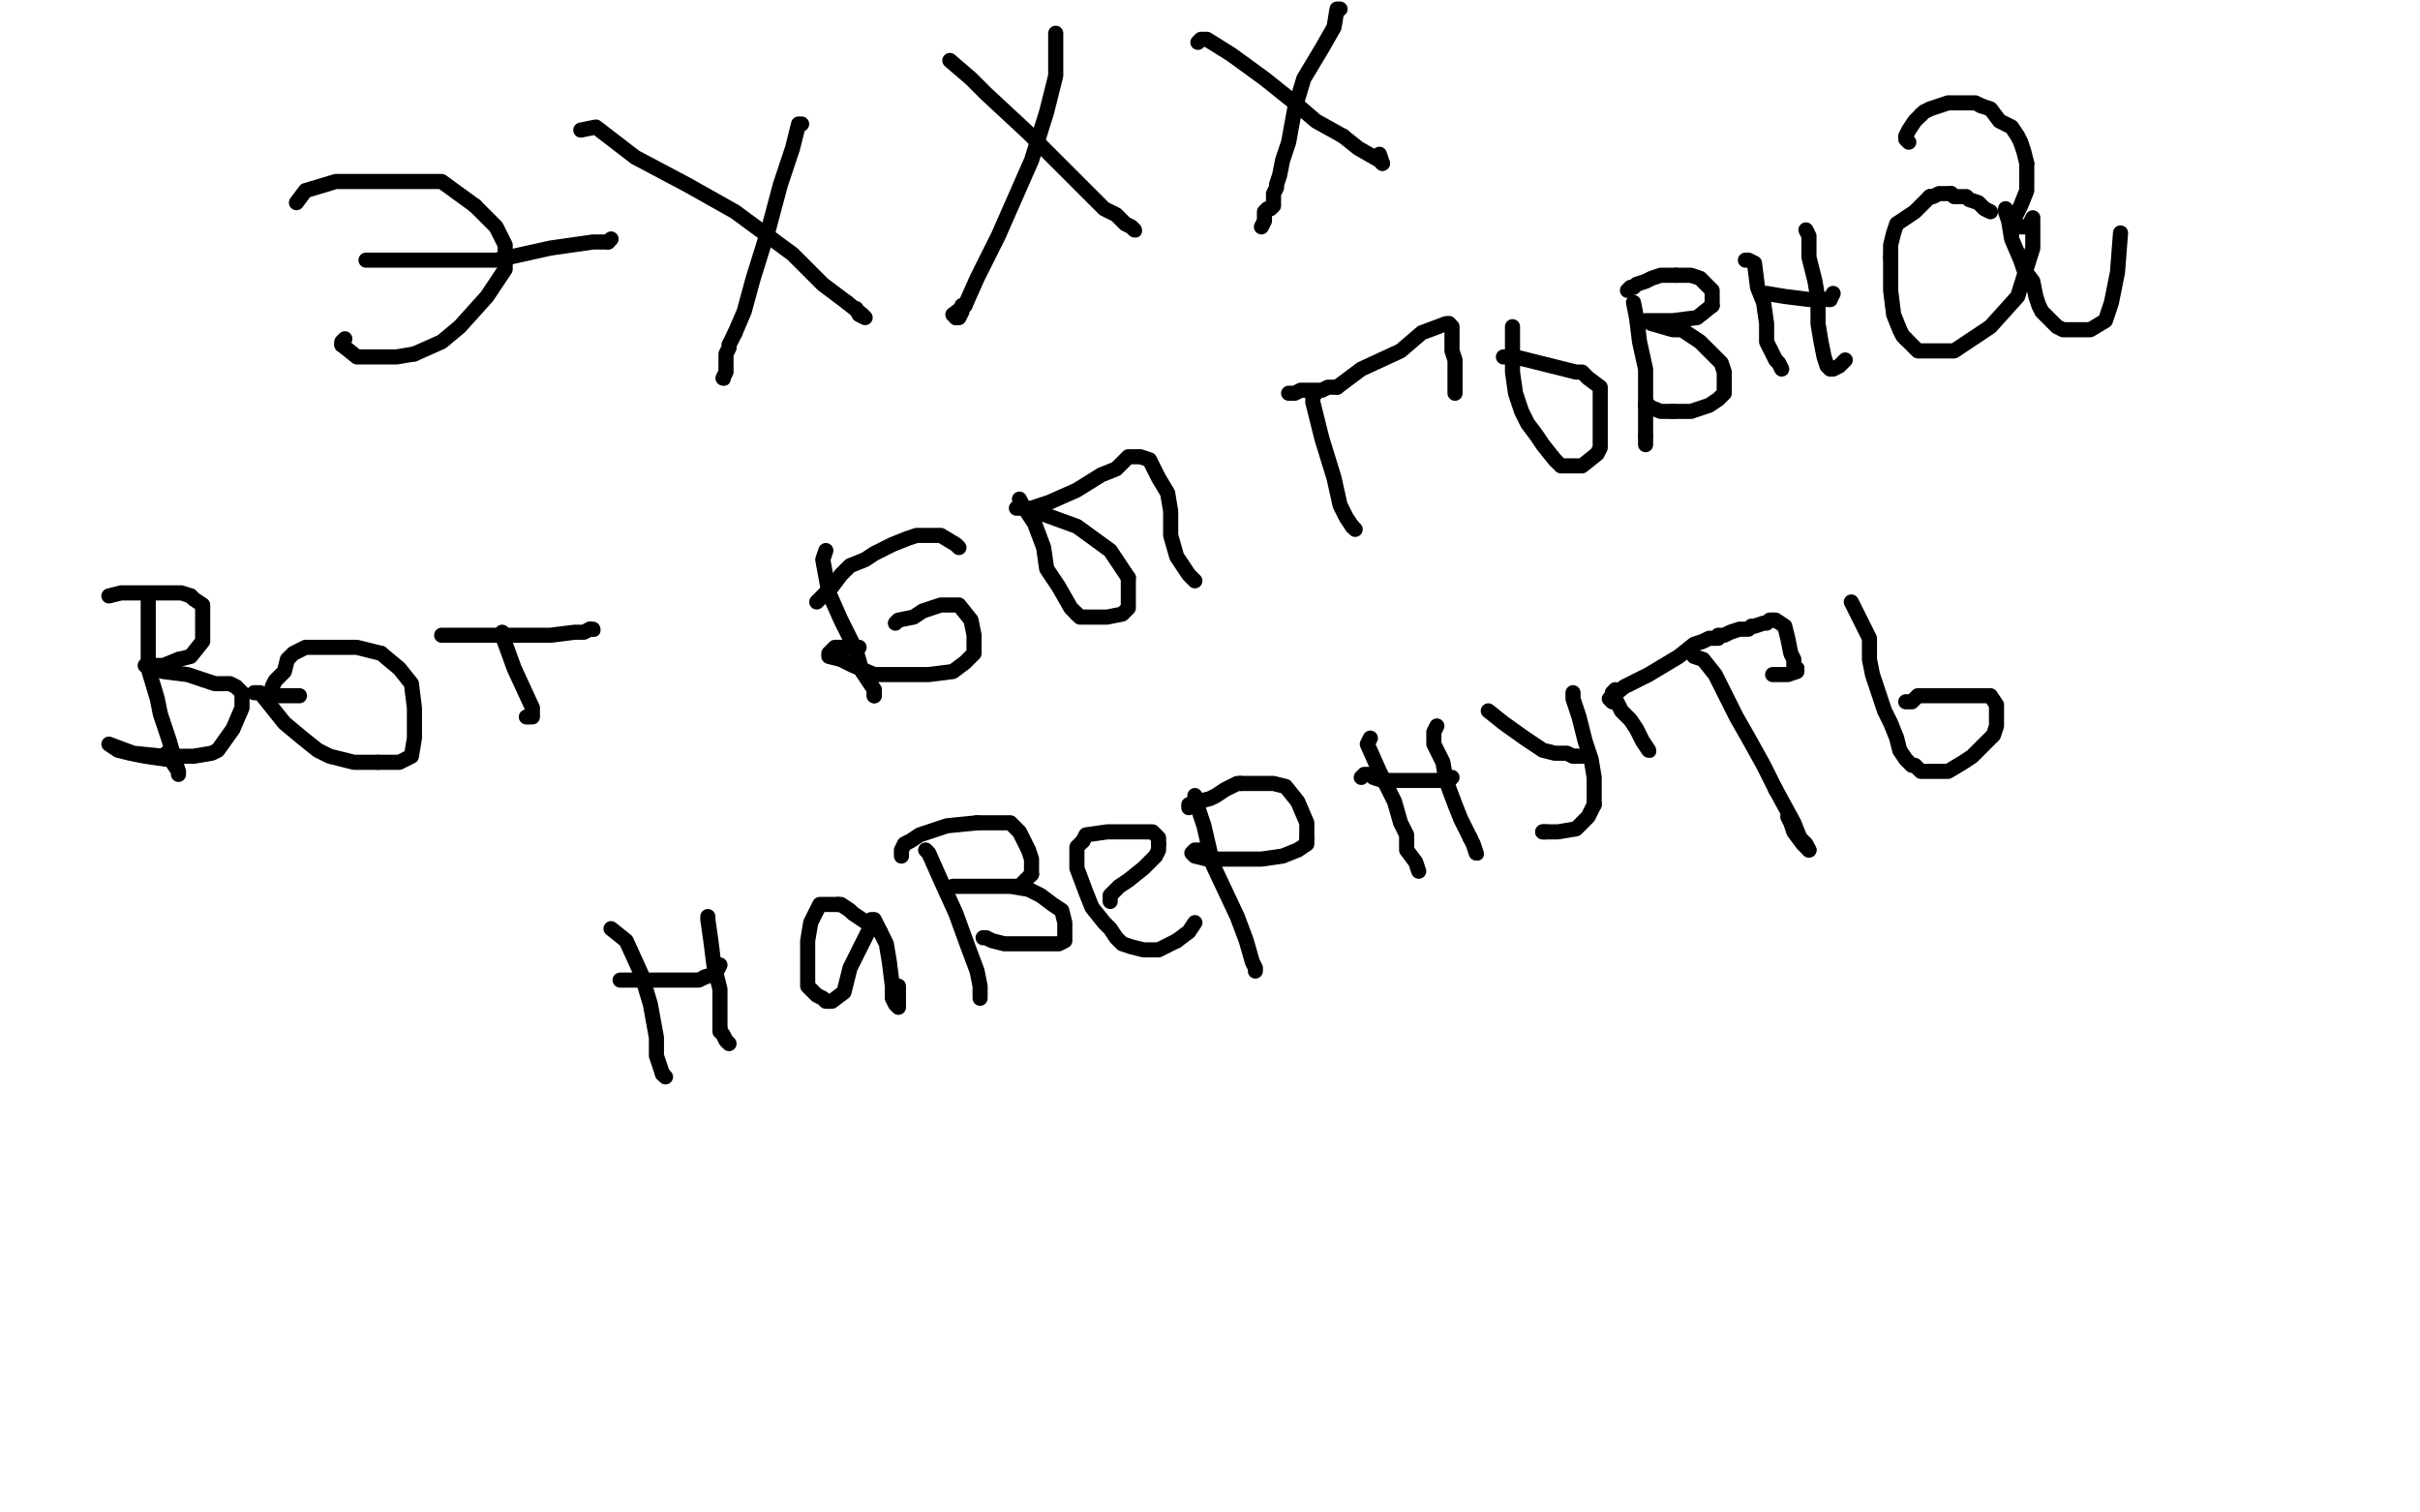 <?xml version="1.0" standalone="no"?>
<!DOCTYPE svg PUBLIC "-//W3C//DTD SVG 1.1//EN"
"http://www.w3.org/Graphics/SVG/1.1/DTD/svg11.dtd">

<svg width="800" height="500" version="1.1" xmlns="http://www.w3.org/2000/svg" xmlns:xlink="http://www.w3.org/1999/xlink" style="stroke-antialiasing: false"><desc>This SVG has been created on https://colorillo.com/</desc><rect x='0' y='0' width='800' height='500' style='fill: rgb(255,255,255); stroke-width:0' /><polyline points="157,68 164,75 167,81 167,89 161,98 152,108 146,113 137,117" style="fill: none; stroke: #000000; stroke-width: 5; stroke-linejoin: round; stroke-linecap: round; stroke-antialiasing: false; stroke-antialias: 0; opacity: 1.0"/>
<polyline points="98,67 101,63 101,63 111,60 111,60 117,60 117,60 127,60 127,60 137,60 137,60 146,60 146,60 157,68 157,68" style="fill: none; stroke: #000000; stroke-width: 5; stroke-linejoin: round; stroke-linecap: round; stroke-antialiasing: false; stroke-antialias: 0; opacity: 1.0"/>
<polyline points="113,114 113,113 114,112" style="fill: none; stroke: #000000; stroke-width: 5; stroke-linejoin: round; stroke-linecap: round; stroke-antialiasing: false; stroke-antialias: 0; opacity: 1.0"/>
<polyline points="137,117 131,118 125,118 118,118 113,114" style="fill: none; stroke: #000000; stroke-width: 5; stroke-linejoin: round; stroke-linecap: round; stroke-antialiasing: false; stroke-antialias: 0; opacity: 1.0"/>
<polyline points="201,80 202,79" style="fill: none; stroke: #000000; stroke-width: 5; stroke-linejoin: round; stroke-linecap: round; stroke-antialiasing: false; stroke-antialias: 0; opacity: 1.0"/>
<polyline points="121,86 123,86 123,86 131,86 131,86 144,86 144,86 164,86 164,86 182,82 182,82 196,80 196,80 201,80 201,80" style="fill: none; stroke: #000000; stroke-width: 5; stroke-linejoin: round; stroke-linecap: round; stroke-antialiasing: false; stroke-antialias: 0; opacity: 1.0"/>
<polyline points="280,100 285,104 286,105 284,104 283,102" style="fill: none; stroke: #000000; stroke-width: 5; stroke-linejoin: round; stroke-linecap: round; stroke-antialiasing: false; stroke-antialias: 0; opacity: 1.0"/>
<polyline points="192,43 197,42 197,42 210,52 210,52 227,61 227,61 243,70 243,70 262,84 262,84 272,94 272,94 280,100 280,100" style="fill: none; stroke: #000000; stroke-width: 5; stroke-linejoin: round; stroke-linecap: round; stroke-antialiasing: false; stroke-antialias: 0; opacity: 1.0"/>
<circle cx="239.5" cy="125.5" r="2" style="fill: #000000; stroke-antialiasing: false; stroke-antialias: 0; opacity: 1.0"/>
<polyline points="243,110 241,114 241,115 240,117 240,119 240,123 239,125" style="fill: none; stroke: #000000; stroke-width: 5; stroke-linejoin: round; stroke-linecap: round; stroke-antialiasing: false; stroke-antialias: 0; opacity: 1.0"/>
<polyline points="265,41 264,41 264,41 262,49 262,49 258,61 258,61 254,76 254,76 249,92 249,92 246,103 246,103 243,110 243,110" style="fill: none; stroke: #000000; stroke-width: 5; stroke-linejoin: round; stroke-linecap: round; stroke-antialiasing: false; stroke-antialias: 0; opacity: 1.0"/>
<polyline points="314,20 321,26 321,26 326,31 326,31 340,44 340,44 348,52 348,52 355,59 355,59 360,64 360,64 365,69 365,69 369,71 372,74 374,75 375,76" style="fill: none; stroke: #000000; stroke-width: 5; stroke-linejoin: round; stroke-linecap: round; stroke-antialiasing: false; stroke-antialias: 0; opacity: 1.0"/>
<polyline points="349,11 349,12 349,12 349,25 349,25 346,37 346,37 341,53 341,53 330,78 330,78 323,92 323,92 319,101 319,101" style="fill: none; stroke: #000000; stroke-width: 5; stroke-linejoin: round; stroke-linecap: round; stroke-antialiasing: false; stroke-antialias: 0; opacity: 1.0"/>
<circle cx="375.5" cy="76.5" r="2" style="fill: #000000; stroke-antialiasing: false; stroke-antialias: 0; opacity: 1.0"/>
<polyline points="396,14 397,13 397,13 399,13 399,13 407,18 407,18 418,26 418,26 428,34 428,34 435,40 435,40 444,45 444,45" style="fill: none; stroke: #000000; stroke-width: 5; stroke-linejoin: round; stroke-linecap: round; stroke-antialiasing: false; stroke-antialias: 0; opacity: 1.0"/>
<polyline points="316,105 317,105 318,103 318,102 318,101" style="fill: none; stroke: #000000; stroke-width: 5; stroke-linejoin: round; stroke-linecap: round; stroke-antialiasing: false; stroke-antialias: 0; opacity: 1.0"/>
<polyline points="319,101 315,104 316,105" style="fill: none; stroke: #000000; stroke-width: 5; stroke-linejoin: round; stroke-linecap: round; stroke-antialiasing: false; stroke-antialias: 0; opacity: 1.0"/>
<polyline points="444,45 449,49 456,53 457,54" style="fill: none; stroke: #000000; stroke-width: 5; stroke-linejoin: round; stroke-linecap: round; stroke-antialiasing: false; stroke-antialias: 0; opacity: 1.0"/>
<polyline points="457,54 456,51" style="fill: none; stroke: #000000; stroke-width: 5; stroke-linejoin: round; stroke-linecap: round; stroke-antialiasing: false; stroke-antialias: 0; opacity: 1.0"/>
<polyline points="443,3 442,3 442,3 441,9 441,9 437,16 437,16 431,26 431,26 428,36 428,36 426,47 426,47 424,53 424,53 423,58 422,61 422,62 421,64 421,65 421,67 421,68 420,69 419,69 418,70 418,71 418,73 417,75" style="fill: none; stroke: #000000; stroke-width: 5; stroke-linejoin: round; stroke-linecap: round; stroke-antialiasing: false; stroke-antialias: 0; opacity: 1.0"/>
<polyline points="49,198 49,210 49,210 49,221 49,221 52,231 52,231 53,236 53,236 54,239 54,239 56,245 56,245 58,252 58,252" style="fill: none; stroke: #000000; stroke-width: 5; stroke-linejoin: round; stroke-linecap: round; stroke-antialiasing: false; stroke-antialias: 0; opacity: 1.0"/>
<polyline points="58,252 59,255 59,256 59,255 55,249" style="fill: none; stroke: #000000; stroke-width: 5; stroke-linejoin: round; stroke-linecap: round; stroke-antialiasing: false; stroke-antialias: 0; opacity: 1.0"/>
<polyline points="63,197 64,198 67,200 67,204 67,212 63,217 59,218" style="fill: none; stroke: #000000; stroke-width: 5; stroke-linejoin: round; stroke-linecap: round; stroke-antialiasing: false; stroke-antialias: 0; opacity: 1.0"/>
<polyline points="36,197 40,196 40,196 43,196 43,196 48,196 48,196 51,196 51,196 55,196 55,196 60,196 60,196 63,197 63,197" style="fill: none; stroke: #000000; stroke-width: 5; stroke-linejoin: round; stroke-linecap: round; stroke-antialiasing: false; stroke-antialias: 0; opacity: 1.0"/>
<polyline points="59,218 54,220 49,220 48,220 54,222 62,223 71,226 76,226 78,227 80,229 80,234 77,241 72,248 70,249 64,250 54,250 44,249 36,246 39,248 43,249 48,250 55,251" style="fill: none; stroke: #000000; stroke-width: 5; stroke-linejoin: round; stroke-linecap: round; stroke-antialiasing: false; stroke-antialias: 0; opacity: 1.0"/>
<polyline points="125,252 132,252 136,250 137,244 137,234 136,226 132,221 126,216" style="fill: none; stroke: #000000; stroke-width: 5; stroke-linejoin: round; stroke-linecap: round; stroke-antialiasing: false; stroke-antialias: 0; opacity: 1.0"/>
<polyline points="84,229 86,229 86,229 94,239 94,239 100,244 100,244 105,248 105,248 109,250 109,250 117,252 117,252 125,252 125,252" style="fill: none; stroke: #000000; stroke-width: 5; stroke-linejoin: round; stroke-linecap: round; stroke-antialiasing: false; stroke-antialias: 0; opacity: 1.0"/>
<polyline points="126,216 122,215 118,214 115,214 112,214 107,214 104,214 101,214 97,216 95,218 94,222 92,224 91,225 90,227 90,229 92,230 94,230 99,230" style="fill: none; stroke: #000000; stroke-width: 5; stroke-linejoin: round; stroke-linecap: round; stroke-antialiasing: false; stroke-antialias: 0; opacity: 1.0"/>
<polyline points="166,209 166,210 166,210 170,221 170,221 176,234 176,234 176,236 176,236 176,237 176,237 174,237" style="fill: none; stroke: #000000; stroke-width: 5; stroke-linejoin: round; stroke-linecap: round; stroke-antialiasing: false; stroke-antialias: 0; opacity: 1.0"/>
<circle cx="196.5" cy="208.5" r="2" style="fill: #000000; stroke-antialiasing: false; stroke-antialias: 0; opacity: 1.0"/>
<polyline points="195,208 196,208" style="fill: none; stroke: #000000; stroke-width: 5; stroke-linejoin: round; stroke-linecap: round; stroke-antialiasing: false; stroke-antialias: 0; opacity: 1.0"/>
<polyline points="146,210 148,210 148,210 159,210 159,210 171,210 171,210 182,210 182,210 190,209 190,209 193,209 193,209 195,208 195,208" style="fill: none; stroke: #000000; stroke-width: 5; stroke-linejoin: round; stroke-linecap: round; stroke-antialiasing: false; stroke-antialias: 0; opacity: 1.0"/>
<polyline points="289,230 289,228" style="fill: none; stroke: #000000; stroke-width: 5; stroke-linejoin: round; stroke-linecap: round; stroke-antialiasing: false; stroke-antialias: 0; opacity: 1.0"/>
<polyline points="273,182 272,185 272,185 274,196 274,196 278,205 278,205 283,215 283,215 285,222 285,222 289,228 289,228 289,230 289,230" style="fill: none; stroke: #000000; stroke-width: 5; stroke-linejoin: round; stroke-linecap: round; stroke-antialiasing: false; stroke-antialias: 0; opacity: 1.0"/>
<polyline points="270,199 272,197 272,197 275,194 275,194 278,190 278,190 281,187 281,187 286,185 286,185 289,183 289,183 295,180 295,180 300,178 303,177 307,177 311,177 316,180 317,181" style="fill: none; stroke: #000000; stroke-width: 5; stroke-linejoin: round; stroke-linecap: round; stroke-antialiasing: false; stroke-antialias: 0; opacity: 1.0"/>
<polyline points="296,206 297,205 297,205 302,204 302,204 305,202 305,202 308,201 308,201 311,200 311,200 313,200 313,200 317,200 321,205 322,210 322,216 319,219 315,222 307,223 297,223 289,223 282,220 278,218 274,217 274,216 276,214 277,214 278,214 279,214 281,214 284,214" style="fill: none; stroke: #000000; stroke-width: 5; stroke-linejoin: round; stroke-linecap: round; stroke-antialiasing: false; stroke-antialias: 0; opacity: 1.0"/>
<polyline points="356,203 357,204 361,204 366,204 371,203 373,201 373,197 373,191" style="fill: none; stroke: #000000; stroke-width: 5; stroke-linejoin: round; stroke-linecap: round; stroke-antialiasing: false; stroke-antialias: 0; opacity: 1.0"/>
<polyline points="337,165 338,167 338,167 342,173 342,173 345,181 345,181 346,188 346,188 350,194 350,194 354,201 354,201 356,203 356,203" style="fill: none; stroke: #000000; stroke-width: 5; stroke-linejoin: round; stroke-linecap: round; stroke-antialiasing: false; stroke-antialias: 0; opacity: 1.0"/>
<polyline points="373,191 367,182 356,174 345,170 338,168 336,168 338,168 341,168 347,166 356,162 364,157 369,155 371,153 373,151 374,151 375,151 377,151 380,152 383,158 386,163 387,169 387,177 389,184 391,187 393,190 395,192" style="fill: none; stroke: #000000; stroke-width: 5; stroke-linejoin: round; stroke-linecap: round; stroke-antialiasing: false; stroke-antialias: 0; opacity: 1.0"/>
<polyline points="435,130 434,131 434,131 434,133 434,133 437,145 437,145 441,158 441,158 443,167 443,167 445,171 445,171 447,174 447,174" style="fill: none; stroke: #000000; stroke-width: 5; stroke-linejoin: round; stroke-linecap: round; stroke-antialiasing: false; stroke-antialias: 0; opacity: 1.0"/>
<polyline points="447,174 448,175" style="fill: none; stroke: #000000; stroke-width: 5; stroke-linejoin: round; stroke-linecap: round; stroke-antialiasing: false; stroke-antialias: 0; opacity: 1.0"/>
<polyline points="442,128 450,122 463,116 470,110 478,107 479,107" style="fill: none; stroke: #000000; stroke-width: 5; stroke-linejoin: round; stroke-linecap: round; stroke-antialiasing: false; stroke-antialias: 0; opacity: 1.0"/>
<polyline points="426,130 427,130 427,130 428,130 428,130 430,129 430,129 434,129 434,129 437,129 437,129 439,128 439,128 442,128 442,128" style="fill: none; stroke: #000000; stroke-width: 5; stroke-linejoin: round; stroke-linecap: round; stroke-antialiasing: false; stroke-antialias: 0; opacity: 1.0"/>
<polyline points="479,107 480,108 480,112 480,116 481,119 481,121 481,123 481,124 481,126 481,127 481,128 481,130" style="fill: none; stroke: #000000; stroke-width: 5; stroke-linejoin: round; stroke-linecap: round; stroke-antialiasing: false; stroke-antialias: 0; opacity: 1.0"/>
<polyline points="500,108 500,115 500,115 500,123 500,123 501,130 501,130 503,136 503,136 505,140 505,140 508,144 508,144 510,147 514,152 515,153 516,154 519,154 523,154 528,150 529,148 529,142 529,135 529,128 525,125 523,123 521,123 517,122 505,119 501,118 499,118 498,118 497,118" style="fill: none; stroke: #000000; stroke-width: 5; stroke-linejoin: round; stroke-linecap: round; stroke-antialiasing: false; stroke-antialias: 0; opacity: 1.0"/>
<polyline points="544,144 544,146 544,147" style="fill: none; stroke: #000000; stroke-width: 5; stroke-linejoin: round; stroke-linecap: round; stroke-antialiasing: false; stroke-antialias: 0; opacity: 1.0"/>
<polyline points="540,100 541,105 541,105 542,113 542,113 544,122 544,122 544,128 544,128 544,134 544,134 544,137 544,137 544,144 544,144" style="fill: none; stroke: #000000; stroke-width: 5; stroke-linejoin: round; stroke-linecap: round; stroke-antialiasing: false; stroke-antialias: 0; opacity: 1.0"/>
<polyline points="554,91 557,91 559,91 562,92 564,94 566,96 566,99 566,101" style="fill: none; stroke: #000000; stroke-width: 5; stroke-linejoin: round; stroke-linecap: round; stroke-antialiasing: false; stroke-antialias: 0; opacity: 1.0"/>
<polyline points="538,96 539,95 539,95 540,95 540,95 541,94 541,94 544,93 544,93 546,92 546,92 549,91 549,91 554,91 554,91" style="fill: none; stroke: #000000; stroke-width: 5; stroke-linejoin: round; stroke-linecap: round; stroke-antialiasing: false; stroke-antialias: 0; opacity: 1.0"/>
<polyline points="566,101 561,105 553,106 547,106 544,106 546,107 553,109 556,109 562,113 565,116 569,120 570,123 570,126 570,128 570,130 568,132 565,134 559,136 553,136" style="fill: none; stroke: #000000; stroke-width: 5; stroke-linejoin: round; stroke-linecap: round; stroke-antialiasing: false; stroke-antialias: 0; opacity: 1.0"/>
<polyline points="544,134 545,134" style="fill: none; stroke: #000000; stroke-width: 5; stroke-linejoin: round; stroke-linecap: round; stroke-antialiasing: false; stroke-antialias: 0; opacity: 1.0"/>
<polyline points="553,136 549,136 544,134" style="fill: none; stroke: #000000; stroke-width: 5; stroke-linejoin: round; stroke-linecap: round; stroke-antialiasing: false; stroke-antialias: 0; opacity: 1.0"/>
<polyline points="577,86 578,86 578,86 580,87 580,87 581,95 581,95 583,100 583,100 584,107 584,107 584,111 584,111 584,113 584,113 585,115 587,119 588,120 589,122" style="fill: none; stroke: #000000; stroke-width: 5; stroke-linejoin: round; stroke-linecap: round; stroke-antialiasing: false; stroke-antialias: 0; opacity: 1.0"/>
<polyline points="582,97 584,97 584,97 590,98 590,98 598,99 598,99 602,99 602,99 604,99 604,99 605,99 605,99" style="fill: none; stroke: #000000; stroke-width: 5; stroke-linejoin: round; stroke-linecap: round; stroke-antialiasing: false; stroke-antialias: 0; opacity: 1.0"/>
<polyline points="605,99 606,97" style="fill: none; stroke: #000000; stroke-width: 5; stroke-linejoin: round; stroke-linecap: round; stroke-antialiasing: false; stroke-antialias: 0; opacity: 1.0"/>
<polyline points="597,76 598,78 598,78 598,85 598,85 600,93 600,93 601,99 601,99 601,107 601,107 602,113 602,113 603,118 603,118 604,121 605,122 606,122 608,121 610,119" style="fill: none; stroke: #000000; stroke-width: 5; stroke-linejoin: round; stroke-linecap: round; stroke-antialiasing: false; stroke-antialias: 0; opacity: 1.0"/>
<polyline points="658,70 656,69 656,69 654,67 654,67 651,66 651,66 650,65 650,65 649,65 649,65 646,65 646,65 645,64 645,64" style="fill: none; stroke: #000000; stroke-width: 5; stroke-linejoin: round; stroke-linecap: round; stroke-antialiasing: false; stroke-antialias: 0; opacity: 1.0"/>
<polyline points="638,65 635,68 633,70 630,72 627,74 626,77 625,81 625,85" style="fill: none; stroke: #000000; stroke-width: 5; stroke-linejoin: round; stroke-linecap: round; stroke-antialiasing: false; stroke-antialias: 0; opacity: 1.0"/>
<polyline points="645,64 644,64 643,64 641,64 639,65 638,65" style="fill: none; stroke: #000000; stroke-width: 5; stroke-linejoin: round; stroke-linecap: round; stroke-antialiasing: false; stroke-antialias: 0; opacity: 1.0"/>
<polyline points="625,85 625,88 625,91 625,96 626,104 628,109 629,111 630,112" style="fill: none; stroke: #000000; stroke-width: 5; stroke-linejoin: round; stroke-linecap: round; stroke-antialiasing: false; stroke-antialias: 0; opacity: 1.0"/>
<polyline points="630,112 632,114 633,115 634,116 635,116 637,116 646,116 658,108 667,98 672,82 672,76 672,73 672,72 671,74 670,75 668,75 665,73 663,70 663,69 663,70 664,73 665,79 668,86 669,89 672,93 673,98 674,101 675,103 676,104 677,105 680,108 682,109 685,109 687,109 691,109 696,106 698,100 700,90 701,77" style="fill: none; stroke: #000000; stroke-width: 5; stroke-linejoin: round; stroke-linecap: round; stroke-antialiasing: false; stroke-antialias: 0; opacity: 1.0"/>
<polyline points="635,38 636,37 638,36 641,35 644,34 650,34 653,34 655,35" style="fill: none; stroke: #000000; stroke-width: 5; stroke-linejoin: round; stroke-linecap: round; stroke-antialiasing: false; stroke-antialias: 0; opacity: 1.0"/>
<polyline points="631,47 630,46 630,46 630,45 630,45 631,43 631,43 633,40 633,40 634,39 634,39 635,38 635,38" style="fill: none; stroke: #000000; stroke-width: 5; stroke-linejoin: round; stroke-linecap: round; stroke-antialiasing: false; stroke-antialias: 0; opacity: 1.0"/>
<polyline points="655,35 658,36 661,40 665,42 667,45 668,47 669,50 670,54" style="fill: none; stroke: #000000; stroke-width: 5; stroke-linejoin: round; stroke-linecap: round; stroke-antialiasing: false; stroke-antialias: 0; opacity: 1.0"/>
<circle cx="665.5" cy="77.5" r="2" style="fill: #000000; stroke-antialiasing: false; stroke-antialias: 0; opacity: 1.0"/>
<polyline points="670,54 670,56 670,57 670,63 668,68 666,72 665,76 665,77" style="fill: none; stroke: #000000; stroke-width: 5; stroke-linejoin: round; stroke-linecap: round; stroke-antialiasing: false; stroke-antialias: 0; opacity: 1.0"/>
<polyline points="202,307 207,311 207,311 212,322 212,322 215,332 215,332 217,343 217,343 217,349 217,349 218,352 218,352 219,355 219,355" style="fill: none; stroke: #000000; stroke-width: 5; stroke-linejoin: round; stroke-linecap: round; stroke-antialiasing: false; stroke-antialias: 0; opacity: 1.0"/>
<polyline points="219,355 220,356" style="fill: none; stroke: #000000; stroke-width: 5; stroke-linejoin: round; stroke-linecap: round; stroke-antialiasing: false; stroke-antialias: 0; opacity: 1.0"/>
<polyline points="233,323 236,322 237,321 238,319" style="fill: none; stroke: #000000; stroke-width: 5; stroke-linejoin: round; stroke-linecap: round; stroke-antialiasing: false; stroke-antialias: 0; opacity: 1.0"/>
<polyline points="205,324 206,324 206,324 209,324 209,324 213,324 213,324 219,324 219,324 228,324 228,324 231,324 231,324 233,323 233,323" style="fill: none; stroke: #000000; stroke-width: 5; stroke-linejoin: round; stroke-linecap: round; stroke-antialiasing: false; stroke-antialias: 0; opacity: 1.0"/>
<polyline points="234,303 234,304 234,304 235,311 235,311 236,319 236,319 238,327 238,327 238,335 238,335 238,339 238,339 238,340 238,340" style="fill: none; stroke: #000000; stroke-width: 5; stroke-linejoin: round; stroke-linecap: round; stroke-antialiasing: false; stroke-antialias: 0; opacity: 1.0"/>
<polyline points="238,340 238,341 239,342 240,344 241,345" style="fill: none; stroke: #000000; stroke-width: 5; stroke-linejoin: round; stroke-linecap: round; stroke-antialiasing: false; stroke-antialias: 0; opacity: 1.0"/>
<polyline points="291,308 288,306 288,306 285,304 285,304 282,302 282,302 281,301 281,301 278,299 278,299 277,299 277,299" style="fill: none; stroke: #000000; stroke-width: 5; stroke-linejoin: round; stroke-linecap: round; stroke-antialiasing: false; stroke-antialias: 0; opacity: 1.0"/>
<polyline points="277,299 275,299 274,299 273,299 272,299 271,299 268,305 267,311 267,317 267,322 267,326 270,329 272,330 273,331 274,331 275,331 279,328 281,320 286,310 288,306 288,305 288,304 289,304 291,308 293,312 294,318 295,326 295,330 296,332 297,333 297,330 297,326" style="fill: none; stroke: #000000; stroke-width: 5; stroke-linejoin: round; stroke-linecap: round; stroke-antialiasing: false; stroke-antialias: 0; opacity: 1.0"/>
<polyline points="306,281 307,282 307,282 311,291 311,291 316,302 316,302 320,313 320,313 323,321 323,321 324,326 324,326 324,329 324,329 324,330" style="fill: none; stroke: #000000; stroke-width: 5; stroke-linejoin: round; stroke-linecap: round; stroke-antialiasing: false; stroke-antialias: 0; opacity: 1.0"/>
<polyline points="323,272 329,272 334,272 337,275 340,281 341,284 341,287 341,289" style="fill: none; stroke: #000000; stroke-width: 5; stroke-linejoin: round; stroke-linecap: round; stroke-antialiasing: false; stroke-antialias: 0; opacity: 1.0"/>
<polyline points="298,283 298,281 298,281 299,279 299,279 301,278 301,278 304,276 304,276 307,275 307,275 313,273 313,273 323,272 323,272" style="fill: none; stroke: #000000; stroke-width: 5; stroke-linejoin: round; stroke-linecap: round; stroke-antialiasing: false; stroke-antialias: 0; opacity: 1.0"/>
<polyline points="341,289 337,293 327,293 319,293 316,293 315,293 316,293 321,293 328,293 334,293 340,294 344,296 348,299 351,301 352,305 352,308 352,311 350,312 346,312 340,312 332,312 328,311 326,310 325,310" style="fill: none; stroke: #000000; stroke-width: 5; stroke-linejoin: round; stroke-linecap: round; stroke-antialiasing: false; stroke-antialias: 0; opacity: 1.0"/>
<polyline points="383,279 383,277 381,275 378,275 373,275 366,275 359,276 358,278" style="fill: none; stroke: #000000; stroke-width: 5; stroke-linejoin: round; stroke-linecap: round; stroke-antialiasing: false; stroke-antialias: 0; opacity: 1.0"/>
<polyline points="367,298 367,296 367,296 370,293 370,293 373,291 373,291 378,287 378,287 382,283 382,283 383,281 383,281 383,279 383,279" style="fill: none; stroke: #000000; stroke-width: 5; stroke-linejoin: round; stroke-linecap: round; stroke-antialiasing: false; stroke-antialias: 0; opacity: 1.0"/>
<polyline points="358,278 356,280 356,284 356,287 359,295 361,300 365,305 367,307 369,310 371,312 374,313 378,314 380,314 383,314 389,311" style="fill: none; stroke: #000000; stroke-width: 5; stroke-linejoin: round; stroke-linecap: round; stroke-antialiasing: false; stroke-antialias: 0; opacity: 1.0"/>
<polyline points="389,311 393,308 395,305" style="fill: none; stroke: #000000; stroke-width: 5; stroke-linejoin: round; stroke-linecap: round; stroke-antialiasing: false; stroke-antialias: 0; opacity: 1.0"/>
<polyline points="395,263 395,264 395,264 398,273 398,273 401,286 401,286 409,303 409,303 412,311 412,311 414,318 414,318 415,320 415,320 415,321" style="fill: none; stroke: #000000; stroke-width: 5; stroke-linejoin: round; stroke-linecap: round; stroke-antialiasing: false; stroke-antialias: 0; opacity: 1.0"/>
<polyline points="410,259 414,259 417,259 421,259 425,260 429,265 432,272 432,277" style="fill: none; stroke: #000000; stroke-width: 5; stroke-linejoin: round; stroke-linecap: round; stroke-antialiasing: false; stroke-antialias: 0; opacity: 1.0"/>
<polyline points="393,267 393,266 393,266 396,265 396,265 400,264 400,264 402,263 402,263 405,261 405,261 409,259 409,259 410,259 410,259" style="fill: none; stroke: #000000; stroke-width: 5; stroke-linejoin: round; stroke-linecap: round; stroke-antialiasing: false; stroke-antialias: 0; opacity: 1.0"/>
<polyline points="432,277 432,279 429,281 424,283 417,284 409,284 403,284 399,284 395,283 394,282 395,281 397,281 399,281" style="fill: none; stroke: #000000; stroke-width: 5; stroke-linejoin: round; stroke-linecap: round; stroke-antialiasing: false; stroke-antialias: 0; opacity: 1.0"/>
<polyline points="453,244 452,246 452,246 456,255 456,255 461,265 461,265 463,272 463,272 465,276 465,276 465,281 465,281 468,285 468,285 469,288" style="fill: none; stroke: #000000; stroke-width: 5; stroke-linejoin: round; stroke-linecap: round; stroke-antialiasing: false; stroke-antialias: 0; opacity: 1.0"/>
<polyline points="450,257 451,256 451,256 453,256 453,256 454,257 454,257 457,258 457,258 458,258 458,258 461,258 461,258 464,258 469,258 472,258 474,258 477,258 478,258 479,258 480,257" style="fill: none; stroke: #000000; stroke-width: 5; stroke-linejoin: round; stroke-linecap: round; stroke-antialiasing: false; stroke-antialias: 0; opacity: 1.0"/>
<polyline points="486,277 487,279 488,282" style="fill: none; stroke: #000000; stroke-width: 5; stroke-linejoin: round; stroke-linecap: round; stroke-antialiasing: false; stroke-antialias: 0; opacity: 1.0"/>
<circle cx="488.5" cy="282.5" r="2" style="fill: #000000; stroke-antialiasing: false; stroke-antialias: 0; opacity: 1.0"/>
<polyline points="475,240 474,242 474,242 474,246 474,246 477,252 477,252 478,258 478,258 481,266 481,266 483,271 483,271 486,277 486,277" style="fill: none; stroke: #000000; stroke-width: 5; stroke-linejoin: round; stroke-linecap: round; stroke-antialiasing: false; stroke-antialias: 0; opacity: 1.0"/>
<polyline points="521,250 522,250 523,250" style="fill: none; stroke: #000000; stroke-width: 5; stroke-linejoin: round; stroke-linecap: round; stroke-antialiasing: false; stroke-antialias: 0; opacity: 1.0"/>
<polyline points="492,235 497,239 497,239 504,244 504,244 510,248 510,248 514,249 514,249 518,249 518,249 520,250 520,250 521,250 521,250" style="fill: none; stroke: #000000; stroke-width: 5; stroke-linejoin: round; stroke-linecap: round; stroke-antialiasing: false; stroke-antialias: 0; opacity: 1.0"/>
<polyline points="527,266 525,270 522,273 521,274 515,275 512,275 511,275 510,275" style="fill: none; stroke: #000000; stroke-width: 5; stroke-linejoin: round; stroke-linecap: round; stroke-antialiasing: false; stroke-antialias: 0; opacity: 1.0"/>
<polyline points="520,229 520,231 520,231 522,237 522,237 524,245 524,245 526,251 526,251 527,257 527,257 527,263 527,263 527,266 527,266" style="fill: none; stroke: #000000; stroke-width: 5; stroke-linejoin: round; stroke-linecap: round; stroke-antialiasing: false; stroke-antialias: 0; opacity: 1.0"/>
<polyline points="510,275 511,275" style="fill: none; stroke: #000000; stroke-width: 5; stroke-linejoin: round; stroke-linecap: round; stroke-antialiasing: false; stroke-antialias: 0; opacity: 1.0"/>
<polyline points="598,281 596,279 593,275 592,272 591,270" style="fill: none; stroke: #000000; stroke-width: 5; stroke-linejoin: round; stroke-linecap: round; stroke-antialiasing: false; stroke-antialias: 0; opacity: 1.0"/>
<polyline points="560,217 563,218 563,218 567,223 567,223 574,237 574,237 578,244 578,244 583,253 583,253 587,261 587,261" style="fill: none; stroke: #000000; stroke-width: 5; stroke-linejoin: round; stroke-linecap: round; stroke-antialiasing: false; stroke-antialias: 0; opacity: 1.0"/>
<polyline points="587,261 593,272 595,277 597,279 598,281" style="fill: none; stroke: #000000; stroke-width: 5; stroke-linejoin: round; stroke-linecap: round; stroke-antialiasing: false; stroke-antialias: 0; opacity: 1.0"/>
<polyline points="533,232 532,231 532,231 537,227 537,227 545,223 545,223 555,217 555,217 560,213 560,213 563,212 563,212 565,211 567,211 568,211 568,210 570,210 572,209 575,208 576,208 578,208 579,207 580,207 583,206 584,206 585,205 586,205" style="fill: none; stroke: #000000; stroke-width: 5; stroke-linejoin: round; stroke-linecap: round; stroke-antialiasing: false; stroke-antialias: 0; opacity: 1.0"/>
<polyline points="594,221 594,222 591,223 586,223" style="fill: none; stroke: #000000; stroke-width: 5; stroke-linejoin: round; stroke-linecap: round; stroke-antialiasing: false; stroke-antialias: 0; opacity: 1.0"/>
<polyline points="586,205 587,205 590,207 591,211 592,216 593,218 593,220 594,221" style="fill: none; stroke: #000000; stroke-width: 5; stroke-linejoin: round; stroke-linecap: round; stroke-antialiasing: false; stroke-antialias: 0; opacity: 1.0"/>
<circle cx="545.5" cy="248.5" r="2" style="fill: #000000; stroke-antialiasing: false; stroke-antialias: 0; opacity: 1.0"/>
<polyline points="534,228 533,229 533,229 536,235 536,235 539,238 539,238 541,241 541,241 543,245 543,245 545,248 545,248" style="fill: none; stroke: #000000; stroke-width: 5; stroke-linejoin: round; stroke-linecap: round; stroke-antialiasing: false; stroke-antialias: 0; opacity: 1.0"/>
<polyline points="612,199 614,203 614,203 618,211 618,211 618,213 618,213 618,218 618,218 619,223 619,223 621,229 621,229 622,232 622,232 623,235 625,239 627,244 628,248 630,251 631,252 632,253 633,253 635,255 636,255 637,255 640,255 644,255 649,252 652,250 657,245 659,243 660,240 660,238 660,235 660,233 658,230 657,230 656,230 653,230 652,230 648,230 645,230 642,230 641,230 639,230 636,230 634,230 633,231 632,232 630,232" style="fill: none; stroke: #000000; stroke-width: 5; stroke-linejoin: round; stroke-linecap: round; stroke-antialiasing: false; stroke-antialias: 0; opacity: 1.0"/>
</svg>
